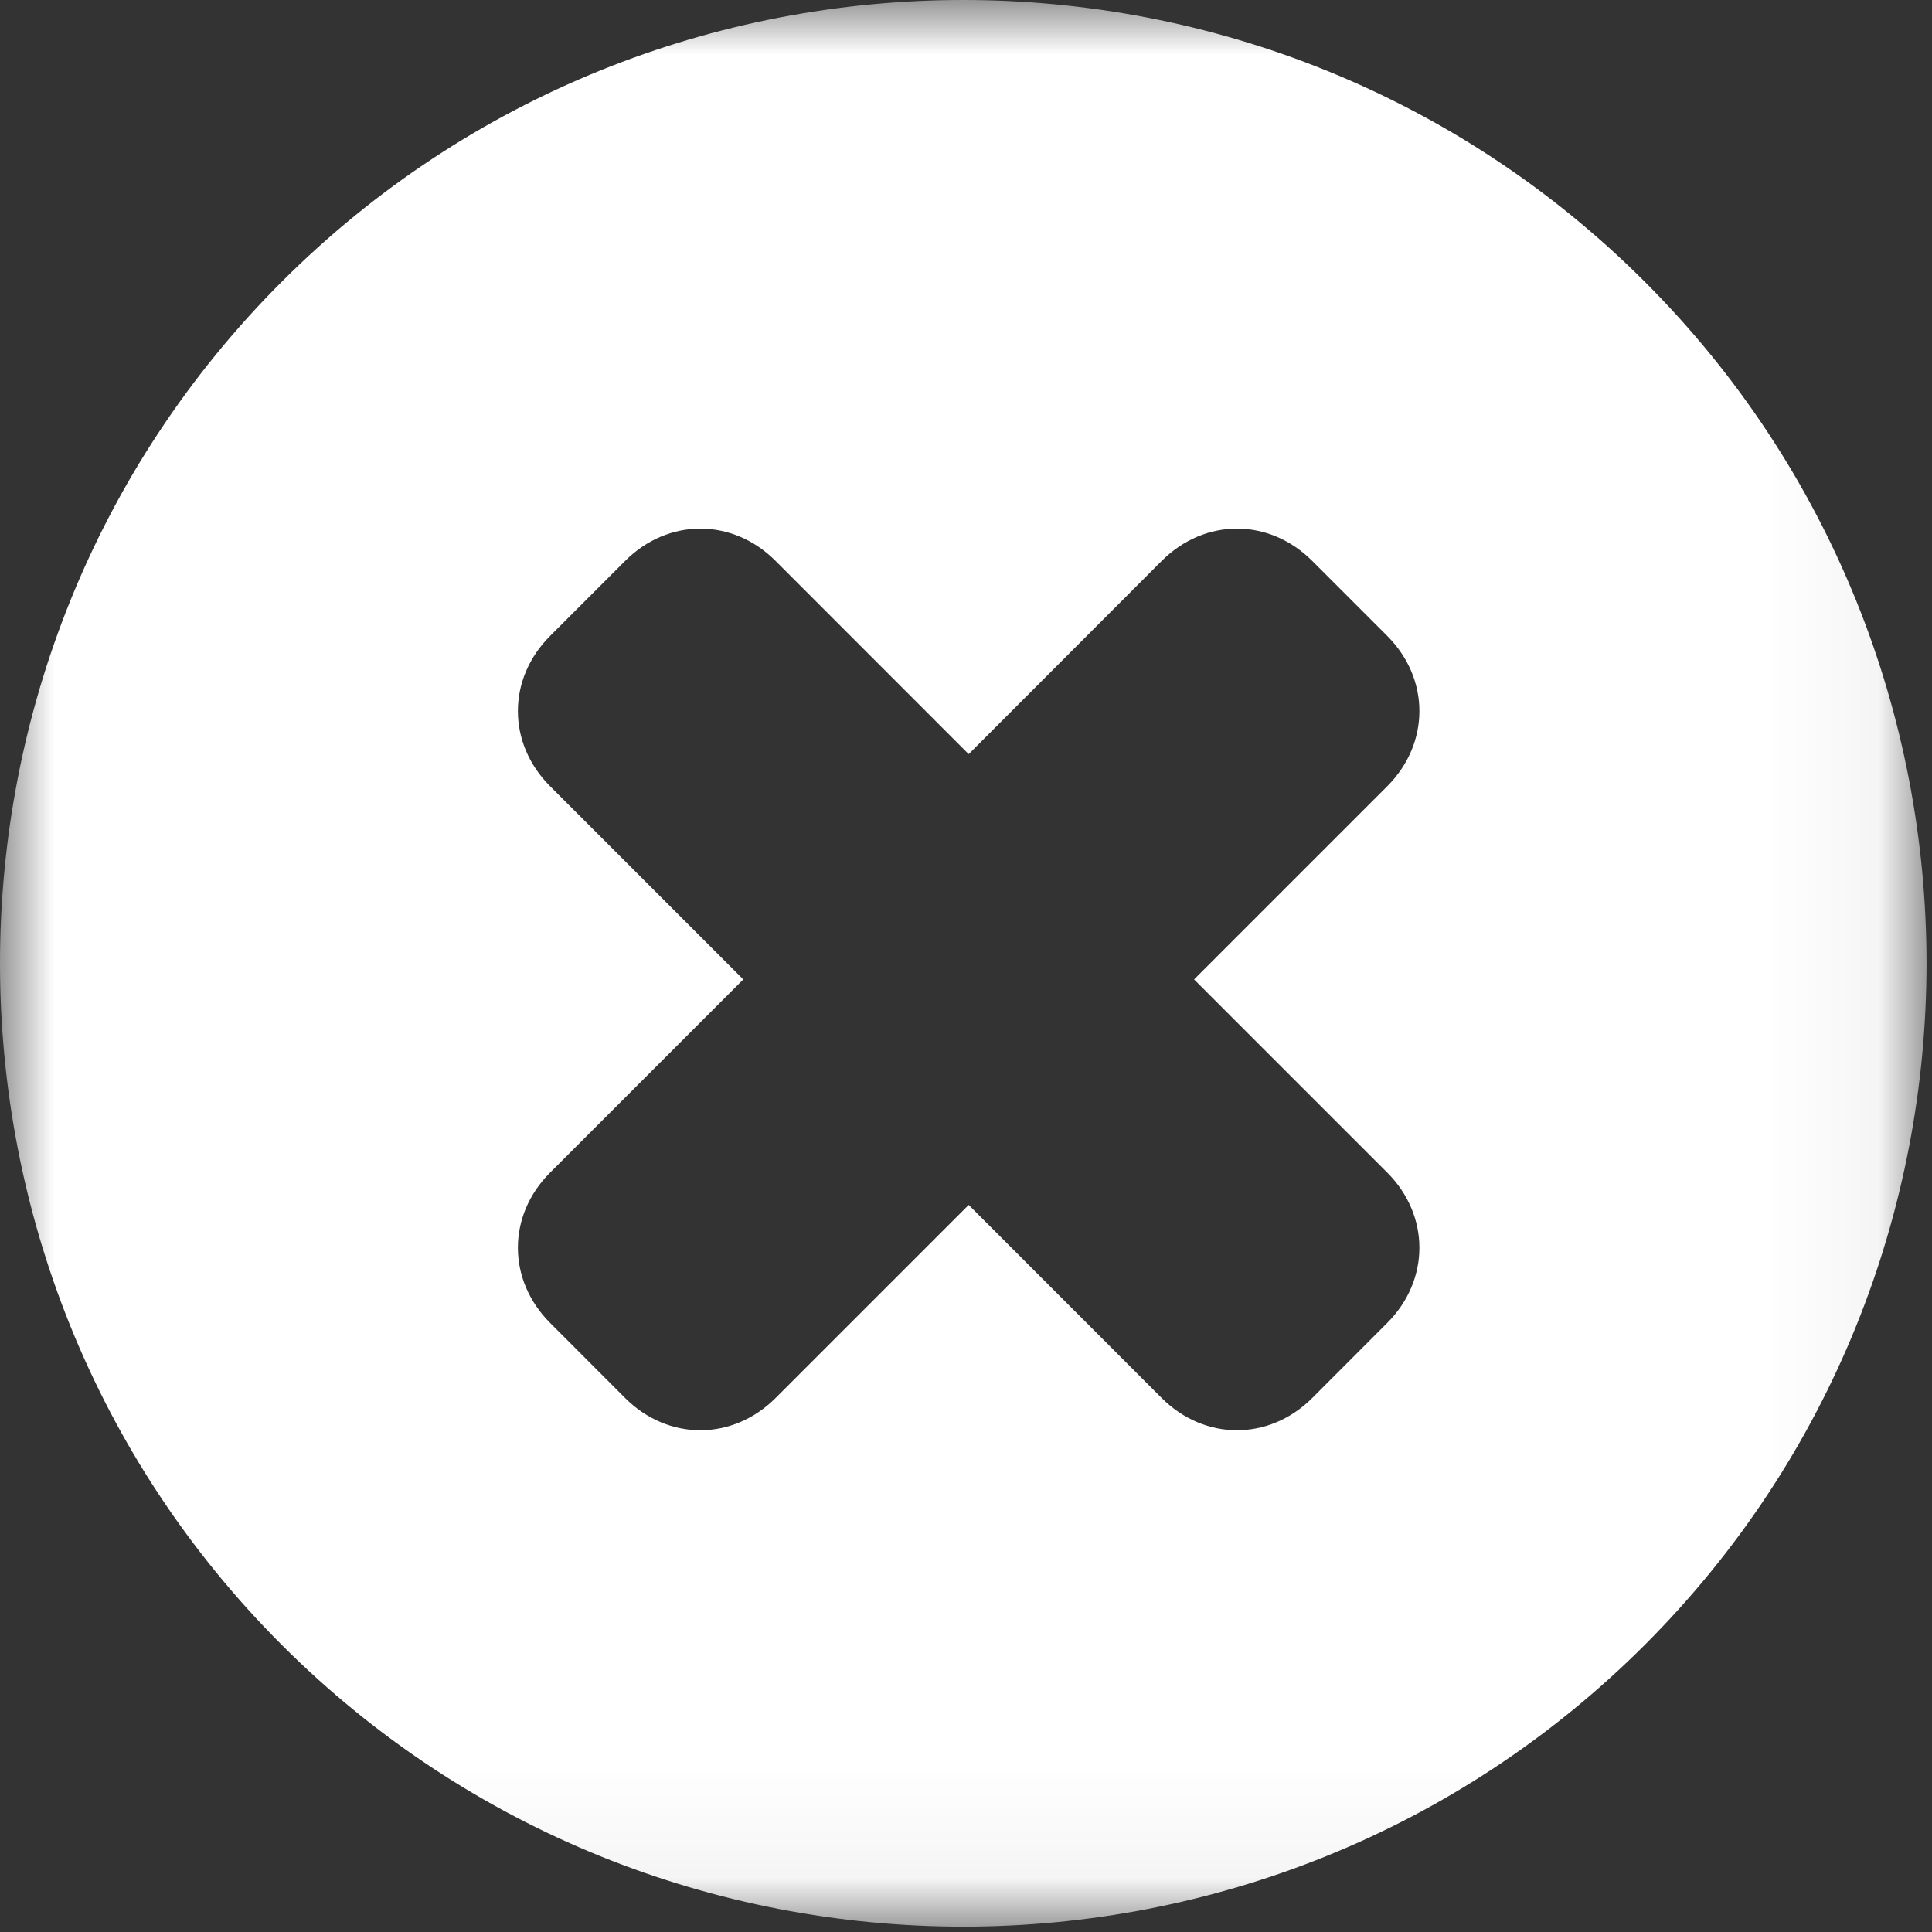 <?xml version="1.0" encoding="UTF-8" standalone="no"?>
<svg width="18px" height="18px" viewBox="0 0 18 18" version="1.1" xmlns="http://www.w3.org/2000/svg" xmlns:xlink="http://www.w3.org/1999/xlink">
    <rect x="0" y="0" width="18" height="18" fill="#333333" stroke="none"/>
    <!-- Generator: Sketch 49.3 (51167) - http://www.bohemiancoding.com/sketch -->
    <title>Page 1</title>
    <desc>Created with Sketch.</desc>
    <defs>
        <polygon id="path-1" points="0 0 17.949 0 17.949 17.95 0 17.95"></polygon>
    </defs>
    <g id="Page-1" stroke="none" stroke-width="1" fill="none" fill-rule="evenodd">
        <g>
            <mask id="mask-2" fill="white">
                <use xlink:href="#path-1"></use>
            </mask>
            <g id="Clip-2"></g>
            <path d="M12.925,10.925 C13.324,11.325 13.324,11.925 12.925,12.325 L12.225,13.026 C11.824,13.425 11.225,13.425 10.824,13.026 L9.025,11.226 L7.225,13.026 C6.825,13.425 6.225,13.425 5.825,13.026 L5.125,12.325 C4.725,11.925 4.725,11.325 5.125,10.925 L6.925,9.125 L5.125,7.325 C4.725,6.925 4.725,6.325 5.125,5.925 L5.825,5.225 C6.225,4.825 6.825,4.825 7.225,5.225 L9.025,7.026 L10.824,5.225 C11.225,4.825 11.824,4.825 12.225,5.225 L12.925,5.925 C13.324,6.325 13.324,6.925 12.925,7.325 L11.125,9.125 L12.925,10.925 Z M15.324,2.625 C11.824,-0.875 6.125,-0.875 2.625,2.625 C-0.875,6.125 -0.875,11.825 2.625,15.325 C6.125,18.825 11.824,18.825 15.324,15.325 C18.824,11.825 18.824,6.125 15.324,2.625 Z" id="Fill-1" fill="#FFFFFF" mask="url(#mask-2)"></path>
        </g>
    </g>
</svg>